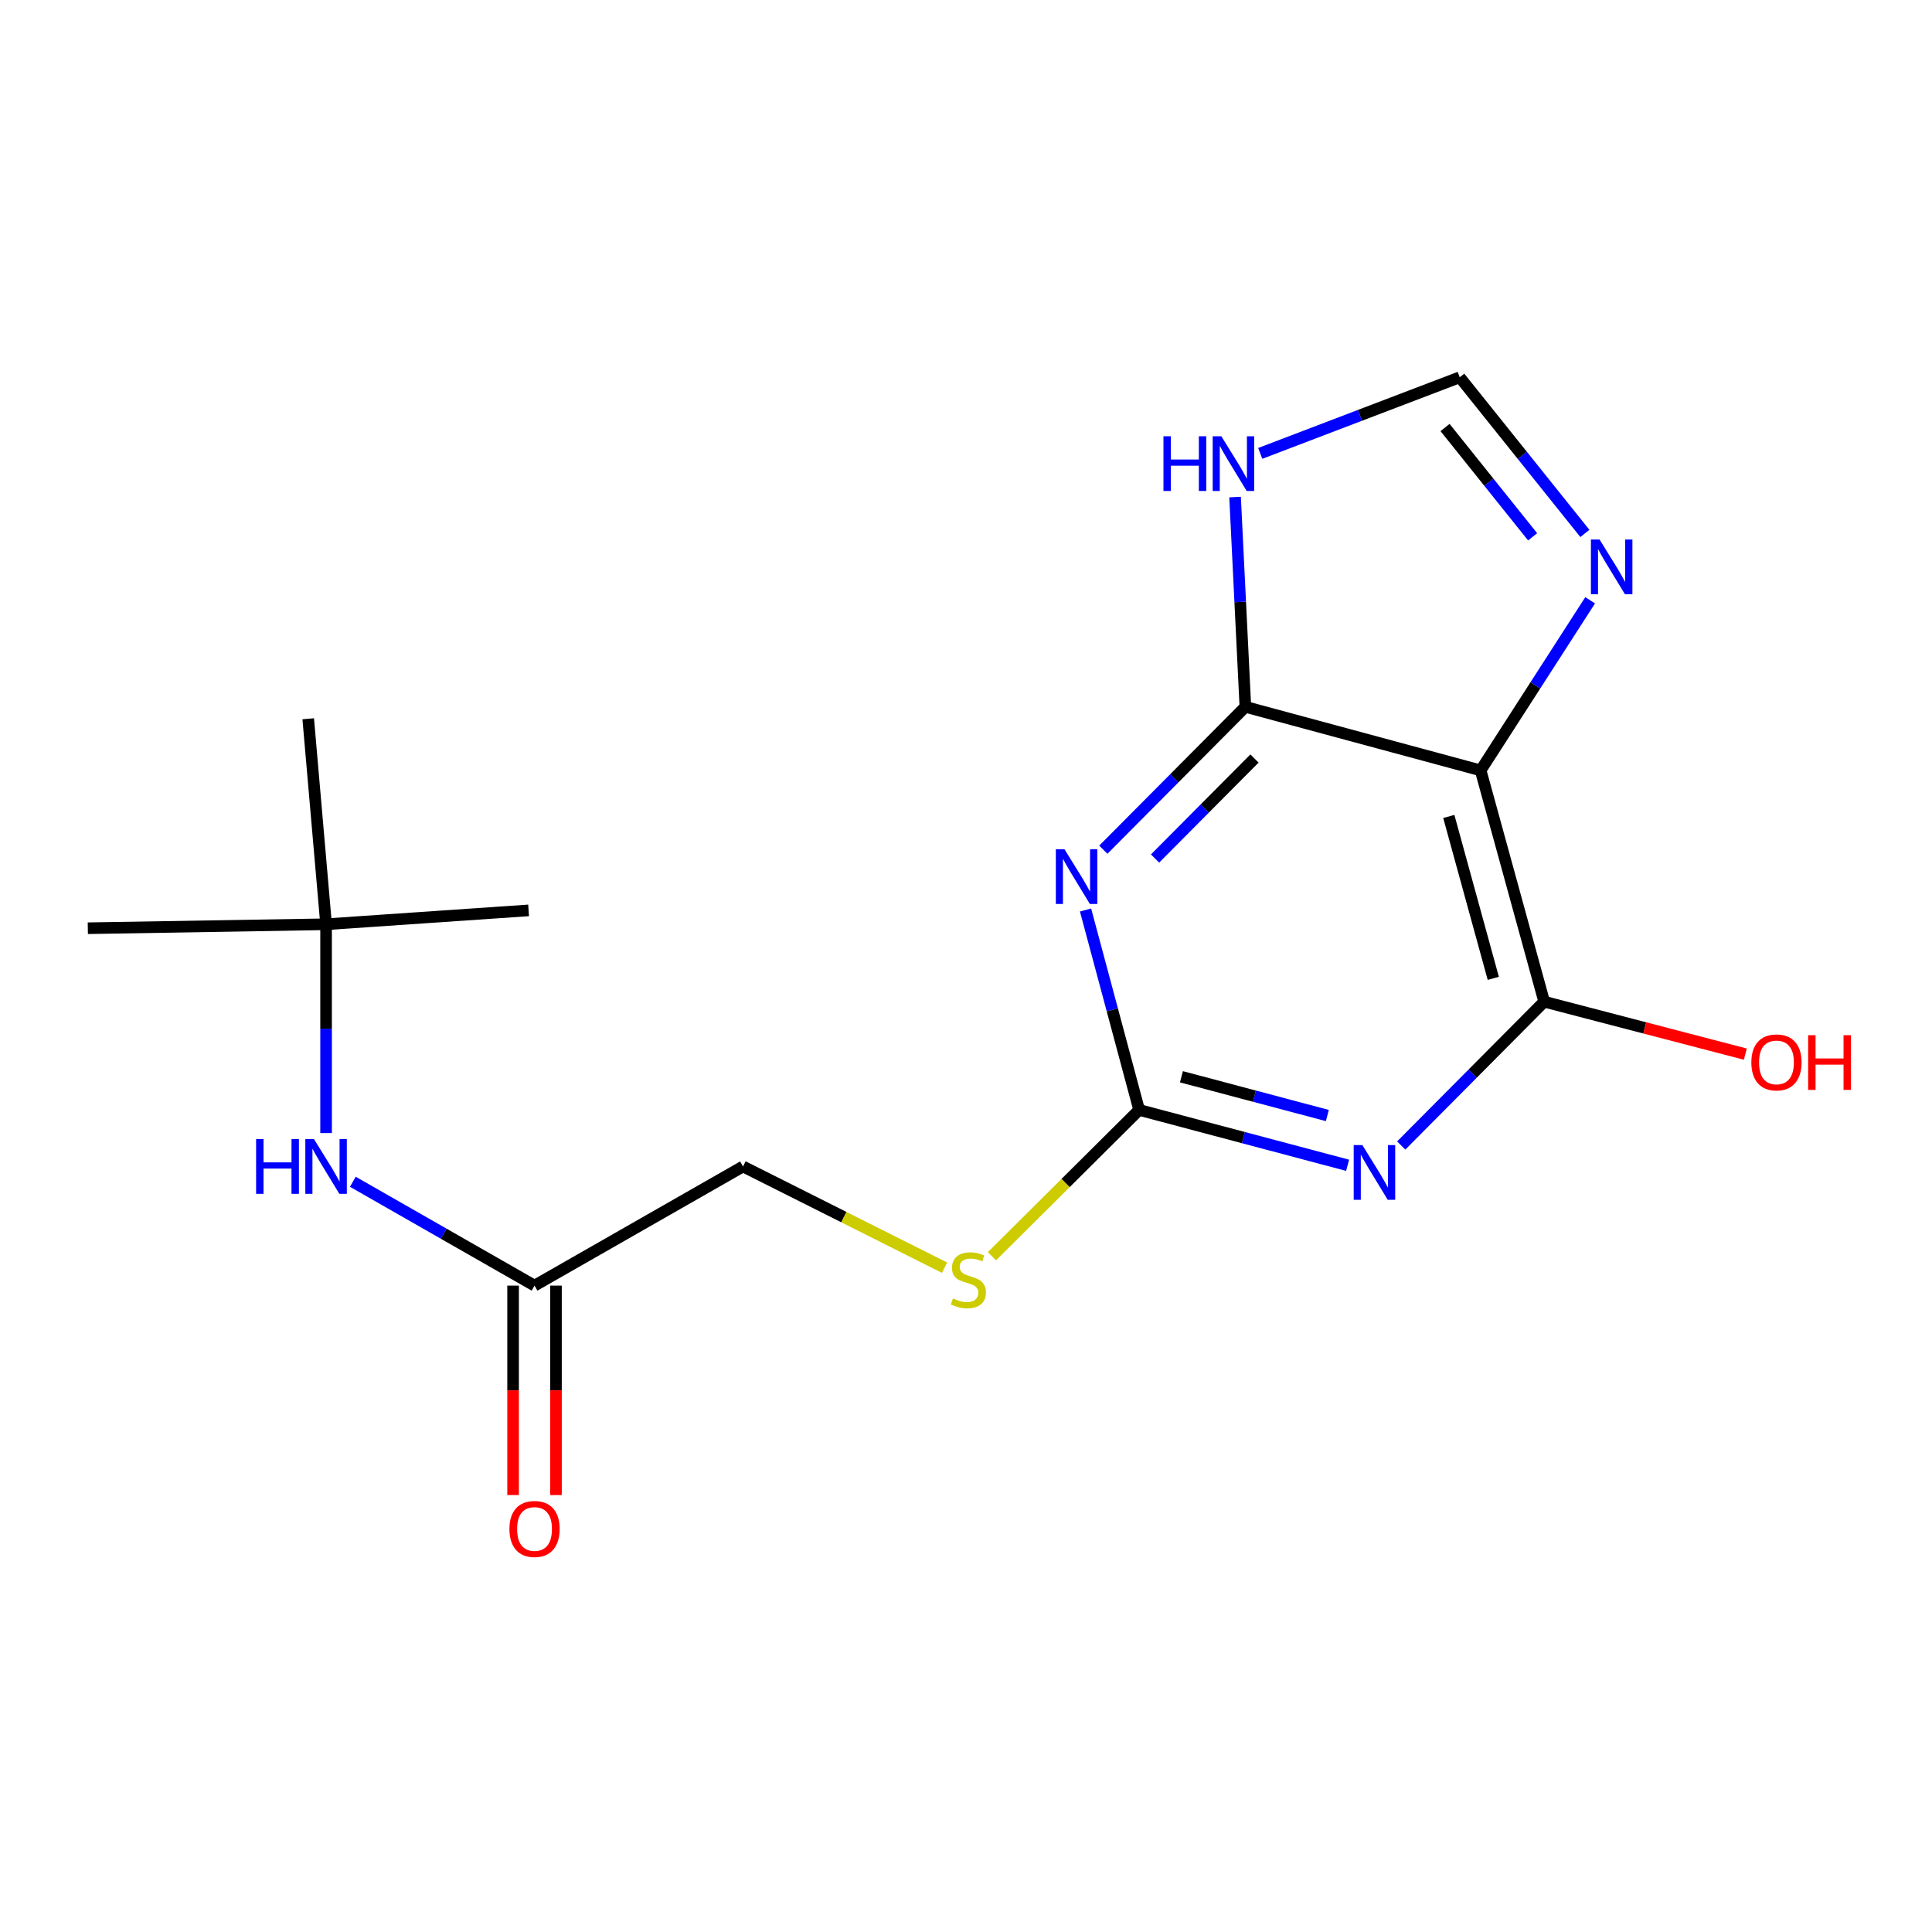 <?xml version='1.0' encoding='iso-8859-1'?>
<svg version='1.1' baseProfile='full'
              xmlns='http://www.w3.org/2000/svg'
                      xmlns:rdkit='http://www.rdkit.org/xml'
                      xmlns:xlink='http://www.w3.org/1999/xlink'
                  xml:space='preserve'
width='1000px' height='1000px' viewBox='0 0 1000 1000'>
<!-- END OF HEADER -->
<rect style='opacity:1.0;fill:#FFFFFF;stroke:none' width='1000' height='1000' x='0' y='0'> </rect>
<path class='bond-1' d='M 571.078,439.807 L 607.839,402.833' style='fill:none;fill-rule:evenodd;stroke:#0000FF;stroke-width:6px;stroke-linecap:butt;stroke-linejoin:miter;stroke-opacity:1' />
<path class='bond-1' d='M 607.839,402.833 L 644.6,365.86' style='fill:none;fill-rule:evenodd;stroke:#000000;stroke-width:6px;stroke-linecap:butt;stroke-linejoin:miter;stroke-opacity:1' />
<path class='bond-1' d='M 597.85,444.368 L 623.582,418.486' style='fill:none;fill-rule:evenodd;stroke:#0000FF;stroke-width:6px;stroke-linecap:butt;stroke-linejoin:miter;stroke-opacity:1' />
<path class='bond-1' d='M 623.582,418.486 L 649.315,392.605' style='fill:none;fill-rule:evenodd;stroke:#000000;stroke-width:6px;stroke-linecap:butt;stroke-linejoin:miter;stroke-opacity:1' />
<path class='bond-3' d='M 561.875,471.01 L 575.746,522.747' style='fill:none;fill-rule:evenodd;stroke:#0000FF;stroke-width:6px;stroke-linecap:butt;stroke-linejoin:miter;stroke-opacity:1' />
<path class='bond-3' d='M 575.746,522.747 L 589.616,574.484' style='fill:none;fill-rule:evenodd;stroke:#000000;stroke-width:6px;stroke-linecap:butt;stroke-linejoin:miter;stroke-opacity:1' />
<path class='bond-0' d='M 697.521,603.156 L 643.569,588.82' style='fill:none;fill-rule:evenodd;stroke:#0000FF;stroke-width:6px;stroke-linecap:butt;stroke-linejoin:miter;stroke-opacity:1' />
<path class='bond-0' d='M 643.569,588.82 L 589.616,574.484' style='fill:none;fill-rule:evenodd;stroke:#000000;stroke-width:6px;stroke-linecap:butt;stroke-linejoin:miter;stroke-opacity:1' />
<path class='bond-0' d='M 687.037,577.399 L 649.27,567.364' style='fill:none;fill-rule:evenodd;stroke:#0000FF;stroke-width:6px;stroke-linecap:butt;stroke-linejoin:miter;stroke-opacity:1' />
<path class='bond-0' d='M 649.27,567.364 L 611.503,557.329' style='fill:none;fill-rule:evenodd;stroke:#000000;stroke-width:6px;stroke-linecap:butt;stroke-linejoin:miter;stroke-opacity:1' />
<path class='bond-4' d='M 725.267,592.908 L 762.266,555.686' style='fill:none;fill-rule:evenodd;stroke:#0000FF;stroke-width:6px;stroke-linecap:butt;stroke-linejoin:miter;stroke-opacity:1' />
<path class='bond-4' d='M 762.266,555.686 L 799.264,518.464' style='fill:none;fill-rule:evenodd;stroke:#000000;stroke-width:6px;stroke-linecap:butt;stroke-linejoin:miter;stroke-opacity:1' />
<path class='bond-2' d='M 644.6,365.86 L 766.37,398.754' style='fill:none;fill-rule:evenodd;stroke:#000000;stroke-width:6px;stroke-linecap:butt;stroke-linejoin:miter;stroke-opacity:1' />
<path class='bond-6' d='M 644.6,365.86 L 641.935,311.57' style='fill:none;fill-rule:evenodd;stroke:#000000;stroke-width:6px;stroke-linecap:butt;stroke-linejoin:miter;stroke-opacity:1' />
<path class='bond-6' d='M 641.935,311.57 L 639.27,257.281' style='fill:none;fill-rule:evenodd;stroke:#0000FF;stroke-width:6px;stroke-linecap:butt;stroke-linejoin:miter;stroke-opacity:1' />
<path class='bond-5' d='M 766.37,398.754 L 794.715,354.729' style='fill:none;fill-rule:evenodd;stroke:#000000;stroke-width:6px;stroke-linecap:butt;stroke-linejoin:miter;stroke-opacity:1' />
<path class='bond-5' d='M 794.715,354.729 L 823.06,310.704' style='fill:none;fill-rule:evenodd;stroke:#0000FF;stroke-width:6px;stroke-linecap:butt;stroke-linejoin:miter;stroke-opacity:1' />
<path class='bond-18' d='M 766.37,398.754 L 799.264,518.464' style='fill:none;fill-rule:evenodd;stroke:#000000;stroke-width:6px;stroke-linecap:butt;stroke-linejoin:miter;stroke-opacity:1' />
<path class='bond-18' d='M 749.897,422.592 L 772.923,506.39' style='fill:none;fill-rule:evenodd;stroke:#000000;stroke-width:6px;stroke-linecap:butt;stroke-linejoin:miter;stroke-opacity:1' />
<path class='bond-10' d='M 589.616,574.484 L 551.523,612.354' style='fill:none;fill-rule:evenodd;stroke:#000000;stroke-width:6px;stroke-linecap:butt;stroke-linejoin:miter;stroke-opacity:1' />
<path class='bond-10' d='M 551.523,612.354 L 513.429,650.225' style='fill:none;fill-rule:evenodd;stroke:#CCCC00;stroke-width:6px;stroke-linecap:butt;stroke-linejoin:miter;stroke-opacity:1' />
<path class='bond-13' d='M 799.264,518.464 L 851.325,532.04' style='fill:none;fill-rule:evenodd;stroke:#000000;stroke-width:6px;stroke-linecap:butt;stroke-linejoin:miter;stroke-opacity:1' />
<path class='bond-13' d='M 851.325,532.04 L 903.387,545.616' style='fill:none;fill-rule:evenodd;stroke:#FF0000;stroke-width:6px;stroke-linecap:butt;stroke-linejoin:miter;stroke-opacity:1' />
<path class='bond-19' d='M 820.33,276.108 L 787.948,235.69' style='fill:none;fill-rule:evenodd;stroke:#0000FF;stroke-width:6px;stroke-linecap:butt;stroke-linejoin:miter;stroke-opacity:1' />
<path class='bond-19' d='M 787.948,235.69 L 755.566,195.273' style='fill:none;fill-rule:evenodd;stroke:#000000;stroke-width:6px;stroke-linecap:butt;stroke-linejoin:miter;stroke-opacity:1' />
<path class='bond-19' d='M 793.289,277.864 L 770.622,249.571' style='fill:none;fill-rule:evenodd;stroke:#0000FF;stroke-width:6px;stroke-linecap:butt;stroke-linejoin:miter;stroke-opacity:1' />
<path class='bond-19' d='M 770.622,249.571 L 747.955,221.279' style='fill:none;fill-rule:evenodd;stroke:#000000;stroke-width:6px;stroke-linecap:butt;stroke-linejoin:miter;stroke-opacity:1' />
<path class='bond-7' d='M 652.295,234.676 L 703.931,214.974' style='fill:none;fill-rule:evenodd;stroke:#0000FF;stroke-width:6px;stroke-linecap:butt;stroke-linejoin:miter;stroke-opacity:1' />
<path class='bond-7' d='M 703.931,214.974 L 755.566,195.273' style='fill:none;fill-rule:evenodd;stroke:#000000;stroke-width:6px;stroke-linecap:butt;stroke-linejoin:miter;stroke-opacity:1' />
<path class='bond-8' d='M 276.674,665.432 L 384.581,603.764' style='fill:none;fill-rule:evenodd;stroke:#000000;stroke-width:6px;stroke-linecap:butt;stroke-linejoin:miter;stroke-opacity:1' />
<path class='bond-9' d='M 276.674,665.432 L 229.65,638.555' style='fill:none;fill-rule:evenodd;stroke:#000000;stroke-width:6px;stroke-linecap:butt;stroke-linejoin:miter;stroke-opacity:1' />
<path class='bond-9' d='M 229.65,638.555 L 182.626,611.678' style='fill:none;fill-rule:evenodd;stroke:#0000FF;stroke-width:6px;stroke-linecap:butt;stroke-linejoin:miter;stroke-opacity:1' />
<path class='bond-12' d='M 265.574,665.432 L 265.574,719.638' style='fill:none;fill-rule:evenodd;stroke:#000000;stroke-width:6px;stroke-linecap:butt;stroke-linejoin:miter;stroke-opacity:1' />
<path class='bond-12' d='M 265.574,719.638 L 265.574,773.843' style='fill:none;fill-rule:evenodd;stroke:#FF0000;stroke-width:6px;stroke-linecap:butt;stroke-linejoin:miter;stroke-opacity:1' />
<path class='bond-12' d='M 287.774,665.432 L 287.774,719.638' style='fill:none;fill-rule:evenodd;stroke:#000000;stroke-width:6px;stroke-linecap:butt;stroke-linejoin:miter;stroke-opacity:1' />
<path class='bond-12' d='M 287.774,719.638 L 287.774,773.843' style='fill:none;fill-rule:evenodd;stroke:#FF0000;stroke-width:6px;stroke-linecap:butt;stroke-linejoin:miter;stroke-opacity:1' />
<path class='bond-11' d='M 168.779,586.47 L 168.779,532.431' style='fill:none;fill-rule:evenodd;stroke:#0000FF;stroke-width:6px;stroke-linecap:butt;stroke-linejoin:miter;stroke-opacity:1' />
<path class='bond-11' d='M 168.779,532.431 L 168.779,478.392' style='fill:none;fill-rule:evenodd;stroke:#000000;stroke-width:6px;stroke-linecap:butt;stroke-linejoin:miter;stroke-opacity:1' />
<path class='bond-14' d='M 488.89,656.15 L 436.736,629.957' style='fill:none;fill-rule:evenodd;stroke:#CCCC00;stroke-width:6px;stroke-linecap:butt;stroke-linejoin:miter;stroke-opacity:1' />
<path class='bond-14' d='M 436.736,629.957 L 384.581,603.764' style='fill:none;fill-rule:evenodd;stroke:#000000;stroke-width:6px;stroke-linecap:butt;stroke-linejoin:miter;stroke-opacity:1' />
<path class='bond-15' d='M 168.779,478.392 L 45.455,480.452' style='fill:none;fill-rule:evenodd;stroke:#000000;stroke-width:6px;stroke-linecap:butt;stroke-linejoin:miter;stroke-opacity:1' />
<path class='bond-16' d='M 168.779,478.392 L 273.603,471.214' style='fill:none;fill-rule:evenodd;stroke:#000000;stroke-width:6px;stroke-linecap:butt;stroke-linejoin:miter;stroke-opacity:1' />
<path class='bond-17' d='M 168.779,478.392 L 159.529,372.027' style='fill:none;fill-rule:evenodd;stroke:#000000;stroke-width:6px;stroke-linecap:butt;stroke-linejoin:miter;stroke-opacity:1' />
<path  class='atom-0' d='M 550.98 439.565
L 560.26 454.565
Q 561.18 456.045, 562.66 458.725
Q 564.14 461.405, 564.22 461.565
L 564.22 439.565
L 567.98 439.565
L 567.98 467.885
L 564.1 467.885
L 554.14 451.485
Q 552.98 449.565, 551.74 447.365
Q 550.54 445.165, 550.18 444.485
L 550.18 467.885
L 546.5 467.885
L 546.5 439.565
L 550.98 439.565
' fill='#0000FF'/>
<path  class='atom-1' d='M 705.151 592.687
L 714.431 607.687
Q 715.351 609.167, 716.831 611.847
Q 718.311 614.527, 718.391 614.687
L 718.391 592.687
L 722.151 592.687
L 722.151 621.007
L 718.271 621.007
L 708.311 604.607
Q 707.151 602.687, 705.911 600.487
Q 704.711 598.287, 704.351 597.607
L 704.351 621.007
L 700.671 621.007
L 700.671 592.687
L 705.151 592.687
' fill='#0000FF'/>
<path  class='atom-6' d='M 827.933 279.252
L 837.213 294.252
Q 838.133 295.732, 839.613 298.412
Q 841.093 301.092, 841.173 301.252
L 841.173 279.252
L 844.933 279.252
L 844.933 307.572
L 841.053 307.572
L 831.093 291.172
Q 829.933 289.252, 828.693 287.052
Q 827.493 284.852, 827.133 284.172
L 827.133 307.572
L 823.453 307.572
L 823.453 279.252
L 827.933 279.252
' fill='#0000FF'/>
<path  class='atom-7' d='M 602.201 225.81
L 606.041 225.81
L 606.041 237.85
L 620.521 237.85
L 620.521 225.81
L 624.361 225.81
L 624.361 254.13
L 620.521 254.13
L 620.521 241.05
L 606.041 241.05
L 606.041 254.13
L 602.201 254.13
L 602.201 225.81
' fill='#0000FF'/>
<path  class='atom-7' d='M 632.161 225.81
L 641.441 240.81
Q 642.361 242.29, 643.841 244.97
Q 645.321 247.65, 645.401 247.81
L 645.401 225.81
L 649.161 225.81
L 649.161 254.13
L 645.281 254.13
L 635.321 237.73
Q 634.161 235.81, 632.921 233.61
Q 631.721 231.41, 631.361 230.73
L 631.361 254.13
L 627.681 254.13
L 627.681 225.81
L 632.161 225.81
' fill='#0000FF'/>
<path  class='atom-10' d='M 132.559 589.604
L 136.399 589.604
L 136.399 601.644
L 150.879 601.644
L 150.879 589.604
L 154.719 589.604
L 154.719 617.924
L 150.879 617.924
L 150.879 604.844
L 136.399 604.844
L 136.399 617.924
L 132.559 617.924
L 132.559 589.604
' fill='#0000FF'/>
<path  class='atom-10' d='M 162.519 589.604
L 171.799 604.604
Q 172.719 606.084, 174.199 608.764
Q 175.679 611.444, 175.759 611.604
L 175.759 589.604
L 179.519 589.604
L 179.519 617.924
L 175.639 617.924
L 165.679 601.524
Q 164.519 599.604, 163.279 597.404
Q 162.079 595.204, 161.719 594.524
L 161.719 617.924
L 158.039 617.924
L 158.039 589.604
L 162.519 589.604
' fill='#0000FF'/>
<path  class='atom-11' d='M 493.233 672.069
Q 493.553 672.189, 494.873 672.749
Q 496.193 673.309, 497.633 673.669
Q 499.113 673.989, 500.553 673.989
Q 503.233 673.989, 504.793 672.709
Q 506.353 671.389, 506.353 669.109
Q 506.353 667.549, 505.553 666.589
Q 504.793 665.629, 503.593 665.109
Q 502.393 664.589, 500.393 663.989
Q 497.873 663.229, 496.353 662.509
Q 494.873 661.789, 493.793 660.269
Q 492.753 658.749, 492.753 656.189
Q 492.753 652.629, 495.153 650.429
Q 497.593 648.229, 502.393 648.229
Q 505.673 648.229, 509.393 649.789
L 508.473 652.869
Q 505.073 651.469, 502.513 651.469
Q 499.753 651.469, 498.233 652.629
Q 496.713 653.749, 496.753 655.709
Q 496.753 657.229, 497.513 658.149
Q 498.313 659.069, 499.433 659.589
Q 500.593 660.109, 502.513 660.709
Q 505.073 661.509, 506.593 662.309
Q 508.113 663.109, 509.193 664.749
Q 510.313 666.349, 510.313 669.109
Q 510.313 673.029, 507.673 675.149
Q 505.073 677.229, 500.713 677.229
Q 498.193 677.229, 496.273 676.669
Q 494.393 676.149, 492.153 675.229
L 493.233 672.069
' fill='#CCCC00'/>
<path  class='atom-13' d='M 263.674 791.39
Q 263.674 784.59, 267.034 780.79
Q 270.394 776.99, 276.674 776.99
Q 282.954 776.99, 286.314 780.79
Q 289.674 784.59, 289.674 791.39
Q 289.674 798.27, 286.274 802.19
Q 282.874 806.07, 276.674 806.07
Q 270.434 806.07, 267.034 802.19
Q 263.674 798.31, 263.674 791.39
M 276.674 802.87
Q 280.994 802.87, 283.314 799.99
Q 285.674 797.07, 285.674 791.39
Q 285.674 785.83, 283.314 783.03
Q 280.994 780.19, 276.674 780.19
Q 272.354 780.19, 269.994 782.99
Q 267.674 785.79, 267.674 791.39
Q 267.674 797.11, 269.994 799.99
Q 272.354 802.87, 276.674 802.87
' fill='#FF0000'/>
<path  class='atom-14' d='M 906.493 549.897
Q 906.493 543.097, 909.853 539.297
Q 913.213 535.497, 919.493 535.497
Q 925.773 535.497, 929.133 539.297
Q 932.493 543.097, 932.493 549.897
Q 932.493 556.777, 929.093 560.697
Q 925.693 564.577, 919.493 564.577
Q 913.253 564.577, 909.853 560.697
Q 906.493 556.817, 906.493 549.897
M 919.493 561.377
Q 923.813 561.377, 926.133 558.497
Q 928.493 555.577, 928.493 549.897
Q 928.493 544.337, 926.133 541.537
Q 923.813 538.697, 919.493 538.697
Q 915.173 538.697, 912.813 541.497
Q 910.493 544.297, 910.493 549.897
Q 910.493 555.617, 912.813 558.497
Q 915.173 561.377, 919.493 561.377
' fill='#FF0000'/>
<path  class='atom-14' d='M 935.893 535.817
L 939.733 535.817
L 939.733 547.857
L 954.213 547.857
L 954.213 535.817
L 958.053 535.817
L 958.053 564.137
L 954.213 564.137
L 954.213 551.057
L 939.733 551.057
L 939.733 564.137
L 935.893 564.137
L 935.893 535.817
' fill='#FF0000'/>
</svg>
